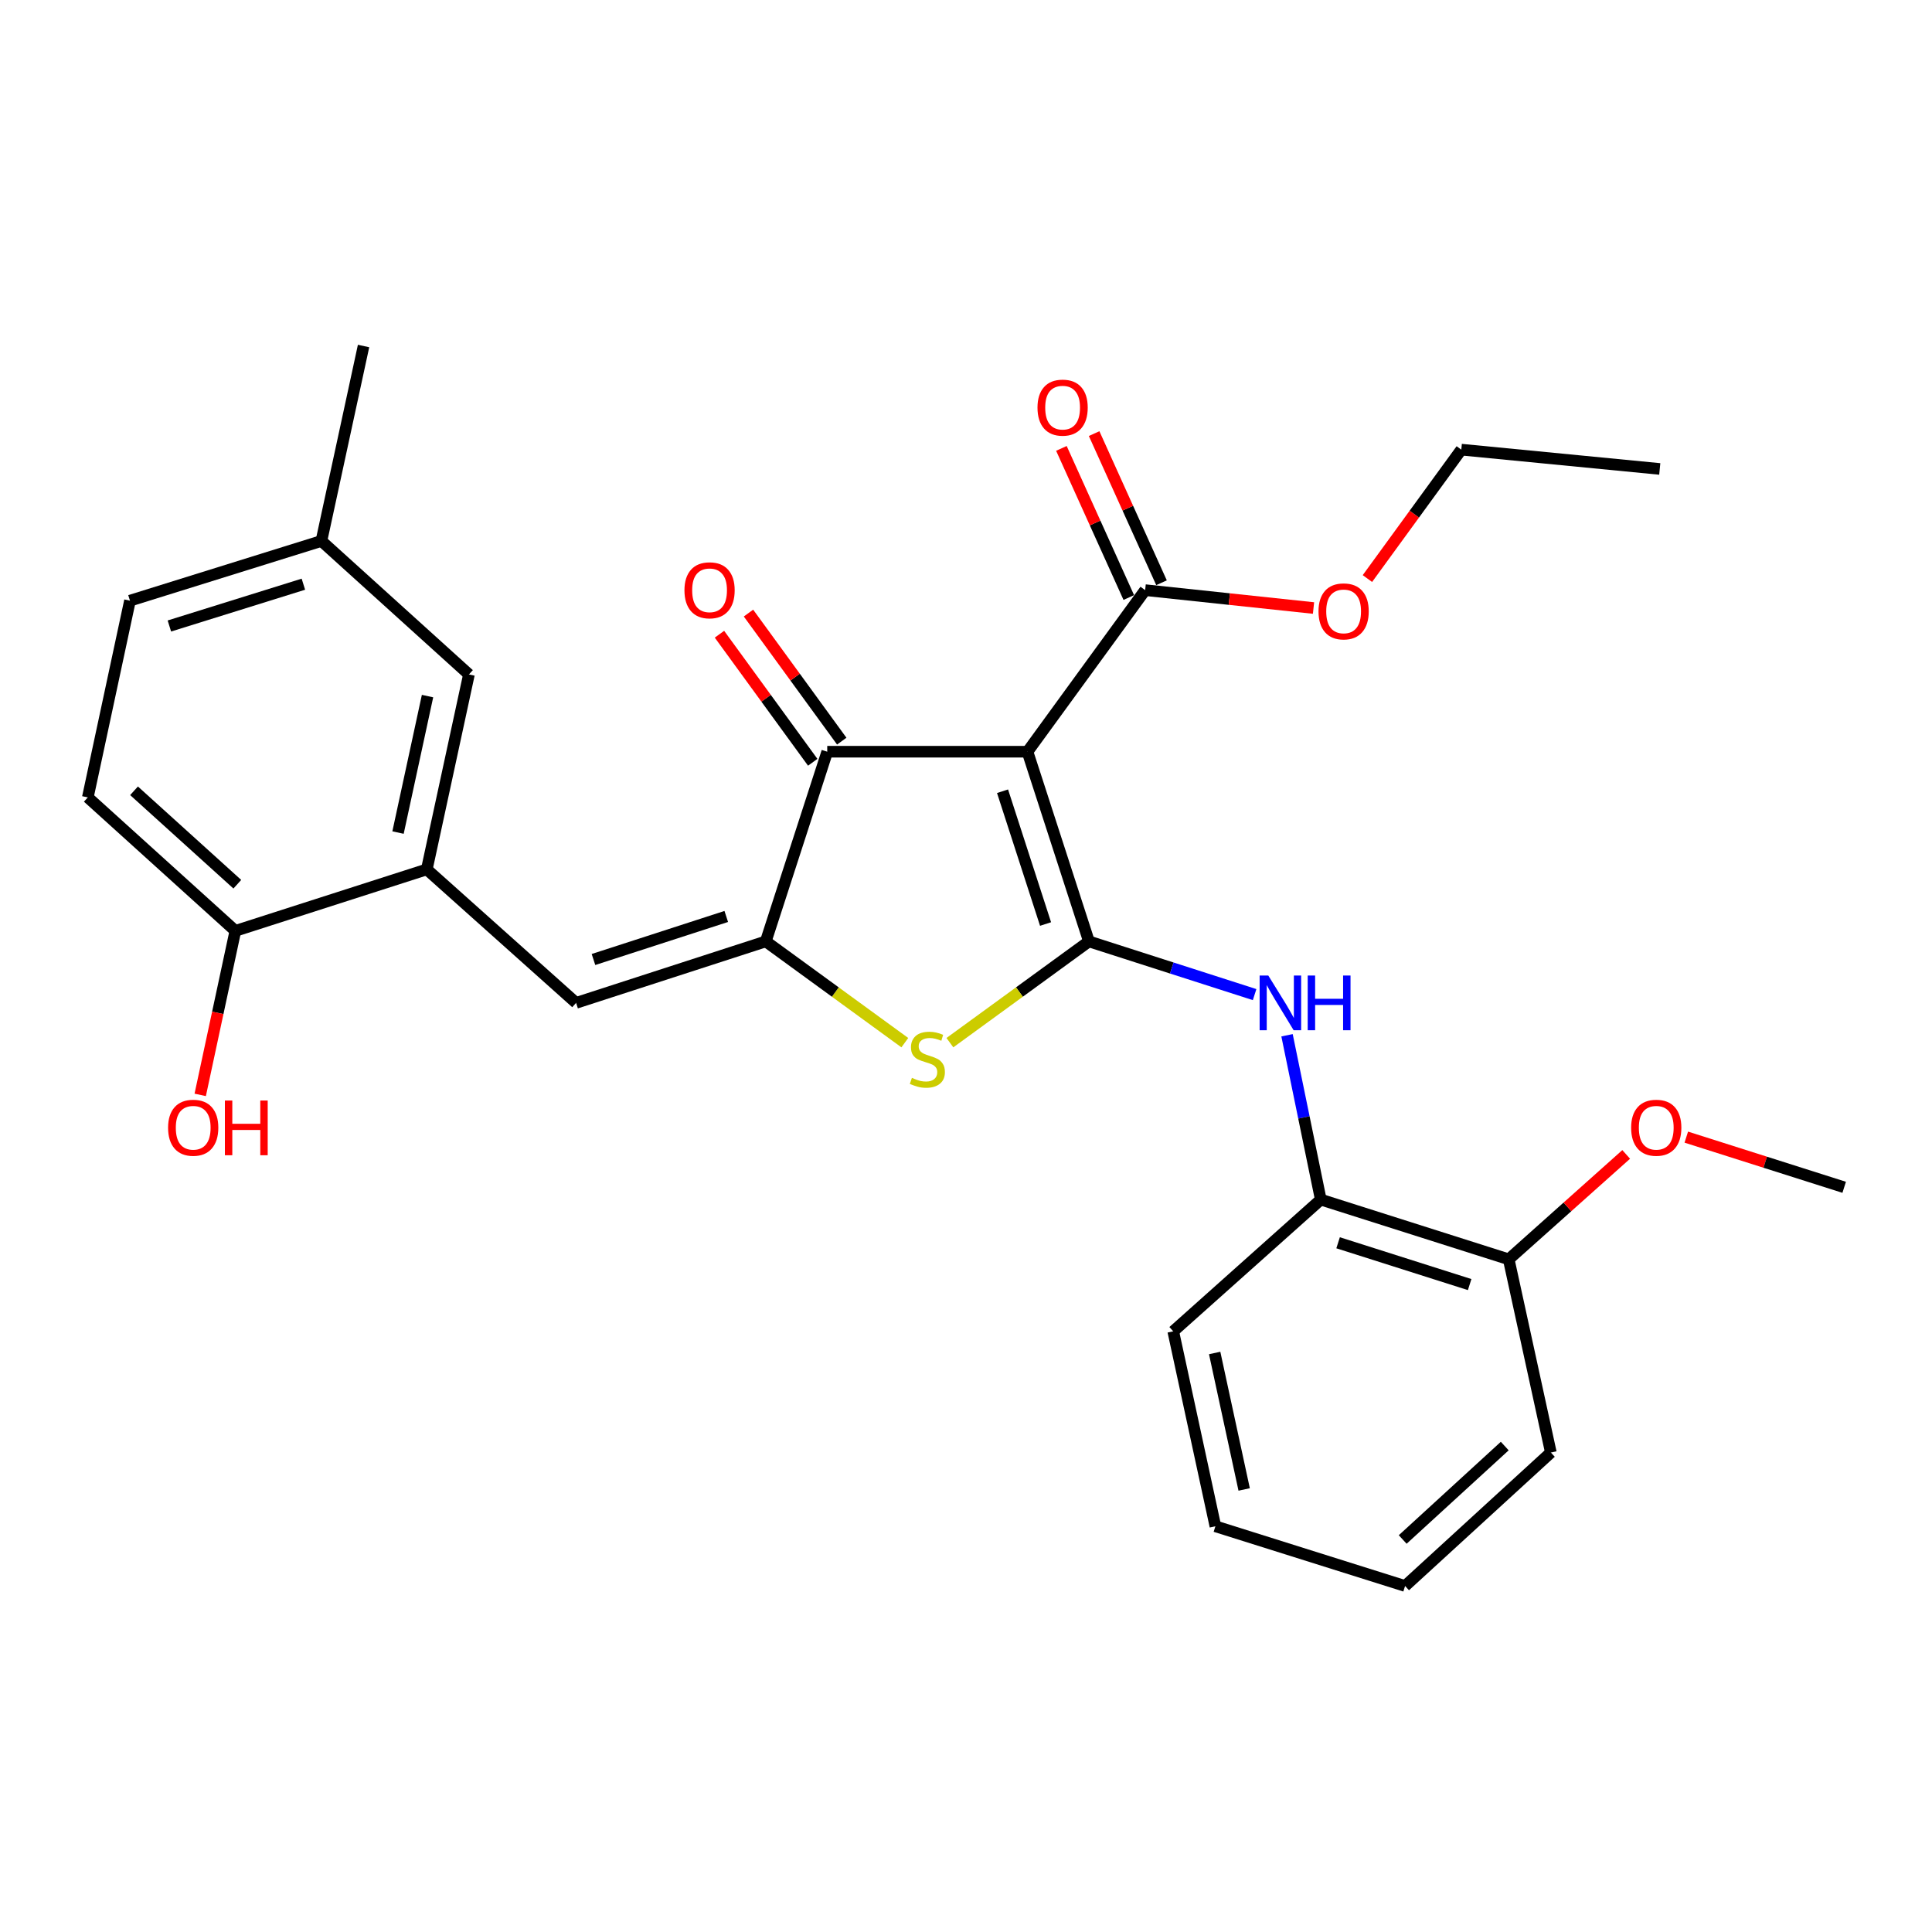 <?xml version='1.0' encoding='iso-8859-1'?>
<svg version='1.1' baseProfile='full'
              xmlns='http://www.w3.org/2000/svg'
                      xmlns:rdkit='http://www.rdkit.org/xml'
                      xmlns:xlink='http://www.w3.org/1999/xlink'
                  xml:space='preserve'
width='1000px' height='1000px' viewBox='0 0 1000 1000'>
<!-- END OF HEADER -->
<rect style='opacity:1.0;fill:#FFFFFF;stroke:none' width='1000' height='1000' x='0' y='0'> </rect>
<path class='bond-0' d='M 428.178,389.087 L 531.822,389.087' style='fill:none;fill-rule:evenodd;stroke:#000000;stroke-width:6px;stroke-linecap:butt;stroke-linejoin:miter;stroke-opacity:1' />
<path class='bond-1' d='M 428.178,389.087 L 396.366,487.269' style='fill:none;fill-rule:evenodd;stroke:#000000;stroke-width:6px;stroke-linecap:butt;stroke-linejoin:miter;stroke-opacity:1' />
<path class='bond-2' d='M 435.69,383.616 L 411.552,350.473' style='fill:none;fill-rule:evenodd;stroke:#000000;stroke-width:6px;stroke-linecap:butt;stroke-linejoin:miter;stroke-opacity:1' />
<path class='bond-2' d='M 411.552,350.473 L 387.415,317.329' style='fill:none;fill-rule:evenodd;stroke:#FF0000;stroke-width:6px;stroke-linecap:butt;stroke-linejoin:miter;stroke-opacity:1' />
<path class='bond-2' d='M 420.666,394.557 L 396.529,361.414' style='fill:none;fill-rule:evenodd;stroke:#000000;stroke-width:6px;stroke-linecap:butt;stroke-linejoin:miter;stroke-opacity:1' />
<path class='bond-2' d='M 396.529,361.414 L 372.391,328.27' style='fill:none;fill-rule:evenodd;stroke:#FF0000;stroke-width:6px;stroke-linecap:butt;stroke-linejoin:miter;stroke-opacity:1' />
<path class='bond-3' d='M 531.822,389.087 L 563.634,487.269' style='fill:none;fill-rule:evenodd;stroke:#000000;stroke-width:6px;stroke-linecap:butt;stroke-linejoin:miter;stroke-opacity:1' />
<path class='bond-3' d='M 518.914,409.543 L 541.182,478.27' style='fill:none;fill-rule:evenodd;stroke:#000000;stroke-width:6px;stroke-linecap:butt;stroke-linejoin:miter;stroke-opacity:1' />
<path class='bond-4' d='M 531.822,389.087 L 592.73,305.453' style='fill:none;fill-rule:evenodd;stroke:#000000;stroke-width:6px;stroke-linecap:butt;stroke-linejoin:miter;stroke-opacity:1' />
<path class='bond-5' d='M 563.634,487.269 L 527.65,513.475' style='fill:none;fill-rule:evenodd;stroke:#000000;stroke-width:6px;stroke-linecap:butt;stroke-linejoin:miter;stroke-opacity:1' />
<path class='bond-5' d='M 527.65,513.475 L 491.667,539.681' style='fill:none;fill-rule:evenodd;stroke:#CCCC00;stroke-width:6px;stroke-linecap:butt;stroke-linejoin:miter;stroke-opacity:1' />
<path class='bond-6' d='M 563.634,487.269 L 606.509,501.038' style='fill:none;fill-rule:evenodd;stroke:#000000;stroke-width:6px;stroke-linecap:butt;stroke-linejoin:miter;stroke-opacity:1' />
<path class='bond-6' d='M 606.509,501.038 L 649.383,514.807' style='fill:none;fill-rule:evenodd;stroke:#0000FF;stroke-width:6px;stroke-linecap:butt;stroke-linejoin:miter;stroke-opacity:1' />
<path class='bond-7' d='M 468.334,539.681 L 432.35,513.475' style='fill:none;fill-rule:evenodd;stroke:#CCCC00;stroke-width:6px;stroke-linecap:butt;stroke-linejoin:miter;stroke-opacity:1' />
<path class='bond-7' d='M 432.35,513.475 L 396.366,487.269' style='fill:none;fill-rule:evenodd;stroke:#000000;stroke-width:6px;stroke-linecap:butt;stroke-linejoin:miter;stroke-opacity:1' />
<path class='bond-8' d='M 396.366,487.269 L 298.184,519.091' style='fill:none;fill-rule:evenodd;stroke:#000000;stroke-width:6px;stroke-linecap:butt;stroke-linejoin:miter;stroke-opacity:1' />
<path class='bond-8' d='M 375.909,474.363 L 307.181,496.638' style='fill:none;fill-rule:evenodd;stroke:#000000;stroke-width:6px;stroke-linecap:butt;stroke-linejoin:miter;stroke-opacity:1' />
<path class='bond-9' d='M 592.73,305.453 L 636.302,310.082' style='fill:none;fill-rule:evenodd;stroke:#000000;stroke-width:6px;stroke-linecap:butt;stroke-linejoin:miter;stroke-opacity:1' />
<path class='bond-9' d='M 636.302,310.082 L 679.873,314.711' style='fill:none;fill-rule:evenodd;stroke:#FF0000;stroke-width:6px;stroke-linecap:butt;stroke-linejoin:miter;stroke-opacity:1' />
<path class='bond-10' d='M 601.199,301.626 L 583.757,263.029' style='fill:none;fill-rule:evenodd;stroke:#000000;stroke-width:6px;stroke-linecap:butt;stroke-linejoin:miter;stroke-opacity:1' />
<path class='bond-10' d='M 583.757,263.029 L 566.315,224.432' style='fill:none;fill-rule:evenodd;stroke:#FF0000;stroke-width:6px;stroke-linecap:butt;stroke-linejoin:miter;stroke-opacity:1' />
<path class='bond-10' d='M 584.262,309.28 L 566.821,270.683' style='fill:none;fill-rule:evenodd;stroke:#000000;stroke-width:6px;stroke-linecap:butt;stroke-linejoin:miter;stroke-opacity:1' />
<path class='bond-10' d='M 566.821,270.683 L 549.379,232.086' style='fill:none;fill-rule:evenodd;stroke:#FF0000;stroke-width:6px;stroke-linecap:butt;stroke-linejoin:miter;stroke-opacity:1' />
<path class='bond-11' d='M 166.362,280.001 L 67.272,310.905' style='fill:none;fill-rule:evenodd;stroke:#000000;stroke-width:6px;stroke-linecap:butt;stroke-linejoin:miter;stroke-opacity:1' />
<path class='bond-11' d='M 157.032,302.379 L 87.669,324.012' style='fill:none;fill-rule:evenodd;stroke:#000000;stroke-width:6px;stroke-linecap:butt;stroke-linejoin:miter;stroke-opacity:1' />
<path class='bond-12' d='M 166.362,280.001 L 242.727,349.087' style='fill:none;fill-rule:evenodd;stroke:#000000;stroke-width:6px;stroke-linecap:butt;stroke-linejoin:miter;stroke-opacity:1' />
<path class='bond-13' d='M 166.362,280.001 L 188.18,179.093' style='fill:none;fill-rule:evenodd;stroke:#000000;stroke-width:6px;stroke-linecap:butt;stroke-linejoin:miter;stroke-opacity:1' />
<path class='bond-14' d='M 666.166,535.85 L 674.9,578.379' style='fill:none;fill-rule:evenodd;stroke:#0000FF;stroke-width:6px;stroke-linecap:butt;stroke-linejoin:miter;stroke-opacity:1' />
<path class='bond-14' d='M 674.9,578.379 L 683.633,620.908' style='fill:none;fill-rule:evenodd;stroke:#000000;stroke-width:6px;stroke-linecap:butt;stroke-linejoin:miter;stroke-opacity:1' />
<path class='bond-15' d='M 298.184,519.091 L 220.91,449.995' style='fill:none;fill-rule:evenodd;stroke:#000000;stroke-width:6px;stroke-linecap:butt;stroke-linejoin:miter;stroke-opacity:1' />
<path class='bond-16' d='M 67.272,310.905 L 45.455,412.732' style='fill:none;fill-rule:evenodd;stroke:#000000;stroke-width:6px;stroke-linecap:butt;stroke-linejoin:miter;stroke-opacity:1' />
<path class='bond-17' d='M 45.455,412.732 L 121.82,481.817' style='fill:none;fill-rule:evenodd;stroke:#000000;stroke-width:6px;stroke-linecap:butt;stroke-linejoin:miter;stroke-opacity:1' />
<path class='bond-17' d='M 69.378,409.312 L 122.833,457.672' style='fill:none;fill-rule:evenodd;stroke:#000000;stroke-width:6px;stroke-linecap:butt;stroke-linejoin:miter;stroke-opacity:1' />
<path class='bond-18' d='M 683.633,620.908 L 780.907,651.821' style='fill:none;fill-rule:evenodd;stroke:#000000;stroke-width:6px;stroke-linecap:butt;stroke-linejoin:miter;stroke-opacity:1' />
<path class='bond-18' d='M 692.595,643.257 L 760.687,664.897' style='fill:none;fill-rule:evenodd;stroke:#000000;stroke-width:6px;stroke-linecap:butt;stroke-linejoin:miter;stroke-opacity:1' />
<path class='bond-19' d='M 683.633,620.908 L 607.268,689.095' style='fill:none;fill-rule:evenodd;stroke:#000000;stroke-width:6px;stroke-linecap:butt;stroke-linejoin:miter;stroke-opacity:1' />
<path class='bond-20' d='M 780.907,651.821 L 802.724,751.821' style='fill:none;fill-rule:evenodd;stroke:#000000;stroke-width:6px;stroke-linecap:butt;stroke-linejoin:miter;stroke-opacity:1' />
<path class='bond-21' d='M 780.907,651.821 L 811.31,624.674' style='fill:none;fill-rule:evenodd;stroke:#000000;stroke-width:6px;stroke-linecap:butt;stroke-linejoin:miter;stroke-opacity:1' />
<path class='bond-21' d='M 811.31,624.674 L 841.712,597.527' style='fill:none;fill-rule:evenodd;stroke:#FF0000;stroke-width:6px;stroke-linecap:butt;stroke-linejoin:miter;stroke-opacity:1' />
<path class='bond-22' d='M 707.768,299.46 L 732.066,266.096' style='fill:none;fill-rule:evenodd;stroke:#FF0000;stroke-width:6px;stroke-linecap:butt;stroke-linejoin:miter;stroke-opacity:1' />
<path class='bond-22' d='M 732.066,266.096 L 756.364,232.733' style='fill:none;fill-rule:evenodd;stroke:#000000;stroke-width:6px;stroke-linecap:butt;stroke-linejoin:miter;stroke-opacity:1' />
<path class='bond-23' d='M 756.364,232.733 L 859.089,242.727' style='fill:none;fill-rule:evenodd;stroke:#000000;stroke-width:6px;stroke-linecap:butt;stroke-linejoin:miter;stroke-opacity:1' />
<path class='bond-24' d='M 607.268,689.095 L 629.085,790.003' style='fill:none;fill-rule:evenodd;stroke:#000000;stroke-width:6px;stroke-linecap:butt;stroke-linejoin:miter;stroke-opacity:1' />
<path class='bond-24' d='M 628.706,700.304 L 643.978,770.94' style='fill:none;fill-rule:evenodd;stroke:#000000;stroke-width:6px;stroke-linecap:butt;stroke-linejoin:miter;stroke-opacity:1' />
<path class='bond-25' d='M 802.724,751.821 L 727.268,820.907' style='fill:none;fill-rule:evenodd;stroke:#000000;stroke-width:6px;stroke-linecap:butt;stroke-linejoin:miter;stroke-opacity:1' />
<path class='bond-25' d='M 778.855,748.476 L 726.036,796.836' style='fill:none;fill-rule:evenodd;stroke:#000000;stroke-width:6px;stroke-linecap:butt;stroke-linejoin:miter;stroke-opacity:1' />
<path class='bond-26' d='M 629.085,790.003 L 727.268,820.907' style='fill:none;fill-rule:evenodd;stroke:#000000;stroke-width:6px;stroke-linecap:butt;stroke-linejoin:miter;stroke-opacity:1' />
<path class='bond-27' d='M 872.824,588.576 L 913.685,601.562' style='fill:none;fill-rule:evenodd;stroke:#FF0000;stroke-width:6px;stroke-linecap:butt;stroke-linejoin:miter;stroke-opacity:1' />
<path class='bond-27' d='M 913.685,601.562 L 954.545,614.548' style='fill:none;fill-rule:evenodd;stroke:#000000;stroke-width:6px;stroke-linecap:butt;stroke-linejoin:miter;stroke-opacity:1' />
<path class='bond-28' d='M 121.82,481.817 L 220.91,449.995' style='fill:none;fill-rule:evenodd;stroke:#000000;stroke-width:6px;stroke-linecap:butt;stroke-linejoin:miter;stroke-opacity:1' />
<path class='bond-29' d='M 121.82,481.817 L 112.724,524.264' style='fill:none;fill-rule:evenodd;stroke:#000000;stroke-width:6px;stroke-linecap:butt;stroke-linejoin:miter;stroke-opacity:1' />
<path class='bond-29' d='M 112.724,524.264 L 103.629,566.711' style='fill:none;fill-rule:evenodd;stroke:#FF0000;stroke-width:6px;stroke-linecap:butt;stroke-linejoin:miter;stroke-opacity:1' />
<path class='bond-30' d='M 220.91,449.995 L 242.727,349.087' style='fill:none;fill-rule:evenodd;stroke:#000000;stroke-width:6px;stroke-linecap:butt;stroke-linejoin:miter;stroke-opacity:1' />
<path class='bond-30' d='M 206.017,430.931 L 221.289,360.296' style='fill:none;fill-rule:evenodd;stroke:#000000;stroke-width:6px;stroke-linecap:butt;stroke-linejoin:miter;stroke-opacity:1' />
<path  class='atom-3' d='M 472 557.897
Q 472.32 558.017, 473.64 558.577
Q 474.96 559.137, 476.4 559.497
Q 477.88 559.817, 479.32 559.817
Q 482 559.817, 483.56 558.537
Q 485.12 557.217, 485.12 554.937
Q 485.12 553.377, 484.32 552.417
Q 483.56 551.457, 482.36 550.937
Q 481.16 550.417, 479.16 549.817
Q 476.64 549.057, 475.12 548.337
Q 473.64 547.617, 472.56 546.097
Q 471.52 544.577, 471.52 542.017
Q 471.52 538.457, 473.92 536.257
Q 476.36 534.057, 481.16 534.057
Q 484.44 534.057, 488.16 535.617
L 487.24 538.697
Q 483.84 537.297, 481.28 537.297
Q 478.52 537.297, 477 538.457
Q 475.48 539.577, 475.52 541.537
Q 475.52 543.057, 476.28 543.977
Q 477.08 544.897, 478.2 545.417
Q 479.36 545.937, 481.28 546.537
Q 483.84 547.337, 485.36 548.137
Q 486.88 548.937, 487.96 550.577
Q 489.08 552.177, 489.08 554.937
Q 489.08 558.857, 486.44 560.977
Q 483.84 563.057, 479.48 563.057
Q 476.96 563.057, 475.04 562.497
Q 473.16 561.977, 470.92 561.057
L 472 557.897
' fill='#CCCC00'/>
<path  class='atom-5' d='M 354.27 305.533
Q 354.27 298.733, 357.63 294.933
Q 360.99 291.133, 367.27 291.133
Q 373.55 291.133, 376.91 294.933
Q 380.27 298.733, 380.27 305.533
Q 380.27 312.413, 376.87 316.333
Q 373.47 320.213, 367.27 320.213
Q 361.03 320.213, 357.63 316.333
Q 354.27 312.453, 354.27 305.533
M 367.27 317.013
Q 371.59 317.013, 373.91 314.133
Q 376.27 311.213, 376.27 305.533
Q 376.27 299.973, 373.91 297.173
Q 371.59 294.333, 367.27 294.333
Q 362.95 294.333, 360.59 297.133
Q 358.27 299.933, 358.27 305.533
Q 358.27 311.253, 360.59 314.133
Q 362.95 317.013, 367.27 317.013
' fill='#FF0000'/>
<path  class='atom-8' d='M 537.005 210.985
Q 537.005 204.185, 540.365 200.385
Q 543.725 196.585, 550.005 196.585
Q 556.285 196.585, 559.645 200.385
Q 563.005 204.185, 563.005 210.985
Q 563.005 217.865, 559.605 221.785
Q 556.205 225.665, 550.005 225.665
Q 543.765 225.665, 540.365 221.785
Q 537.005 217.905, 537.005 210.985
M 550.005 222.465
Q 554.325 222.465, 556.645 219.585
Q 559.005 216.665, 559.005 210.985
Q 559.005 205.425, 556.645 202.625
Q 554.325 199.785, 550.005 199.785
Q 545.685 199.785, 543.325 202.585
Q 541.005 205.385, 541.005 210.985
Q 541.005 216.705, 543.325 219.585
Q 545.685 222.465, 550.005 222.465
' fill='#FF0000'/>
<path  class='atom-9' d='M 656.465 504.931
L 665.745 519.931
Q 666.665 521.411, 668.145 524.091
Q 669.625 526.771, 669.705 526.931
L 669.705 504.931
L 673.465 504.931
L 673.465 533.251
L 669.585 533.251
L 659.625 516.851
Q 658.465 514.931, 657.225 512.731
Q 656.025 510.531, 655.665 509.851
L 655.665 533.251
L 651.985 533.251
L 651.985 504.931
L 656.465 504.931
' fill='#0000FF'/>
<path  class='atom-9' d='M 676.865 504.931
L 680.705 504.931
L 680.705 516.971
L 695.185 516.971
L 695.185 504.931
L 699.025 504.931
L 699.025 533.251
L 695.185 533.251
L 695.185 520.171
L 680.705 520.171
L 680.705 533.251
L 676.865 533.251
L 676.865 504.931
' fill='#0000FF'/>
<path  class='atom-15' d='M 682.456 316.447
Q 682.456 309.647, 685.816 305.847
Q 689.176 302.047, 695.456 302.047
Q 701.736 302.047, 705.096 305.847
Q 708.456 309.647, 708.456 316.447
Q 708.456 323.327, 705.056 327.247
Q 701.656 331.127, 695.456 331.127
Q 689.216 331.127, 685.816 327.247
Q 682.456 323.367, 682.456 316.447
M 695.456 327.927
Q 699.776 327.927, 702.096 325.047
Q 704.456 322.127, 704.456 316.447
Q 704.456 310.887, 702.096 308.087
Q 699.776 305.247, 695.456 305.247
Q 691.136 305.247, 688.776 308.047
Q 686.456 310.847, 686.456 316.447
Q 686.456 322.167, 688.776 325.047
Q 691.136 327.927, 695.456 327.927
' fill='#FF0000'/>
<path  class='atom-22' d='M 844.272 583.714
Q 844.272 576.914, 847.632 573.114
Q 850.992 569.314, 857.272 569.314
Q 863.552 569.314, 866.912 573.114
Q 870.272 576.914, 870.272 583.714
Q 870.272 590.594, 866.872 594.514
Q 863.472 598.394, 857.272 598.394
Q 851.032 598.394, 847.632 594.514
Q 844.272 590.634, 844.272 583.714
M 857.272 595.194
Q 861.592 595.194, 863.912 592.314
Q 866.272 589.394, 866.272 583.714
Q 866.272 578.154, 863.912 575.354
Q 861.592 572.514, 857.272 572.514
Q 852.952 572.514, 850.592 575.314
Q 848.272 578.114, 848.272 583.714
Q 848.272 589.434, 850.592 592.314
Q 852.952 595.194, 857.272 595.194
' fill='#FF0000'/>
<path  class='atom-27' d='M 87.002 583.714
Q 87.002 576.914, 90.362 573.114
Q 93.722 569.314, 100.002 569.314
Q 106.282 569.314, 109.642 573.114
Q 113.002 576.914, 113.002 583.714
Q 113.002 590.594, 109.602 594.514
Q 106.202 598.394, 100.002 598.394
Q 93.763 598.394, 90.362 594.514
Q 87.002 590.634, 87.002 583.714
M 100.002 595.194
Q 104.322 595.194, 106.642 592.314
Q 109.002 589.394, 109.002 583.714
Q 109.002 578.154, 106.642 575.354
Q 104.322 572.514, 100.002 572.514
Q 95.683 572.514, 93.323 575.314
Q 91.002 578.114, 91.002 583.714
Q 91.002 589.434, 93.323 592.314
Q 95.683 595.194, 100.002 595.194
' fill='#FF0000'/>
<path  class='atom-27' d='M 116.402 569.634
L 120.242 569.634
L 120.242 581.674
L 134.722 581.674
L 134.722 569.634
L 138.562 569.634
L 138.562 597.954
L 134.722 597.954
L 134.722 584.874
L 120.242 584.874
L 120.242 597.954
L 116.402 597.954
L 116.402 569.634
' fill='#FF0000'/>
</svg>

